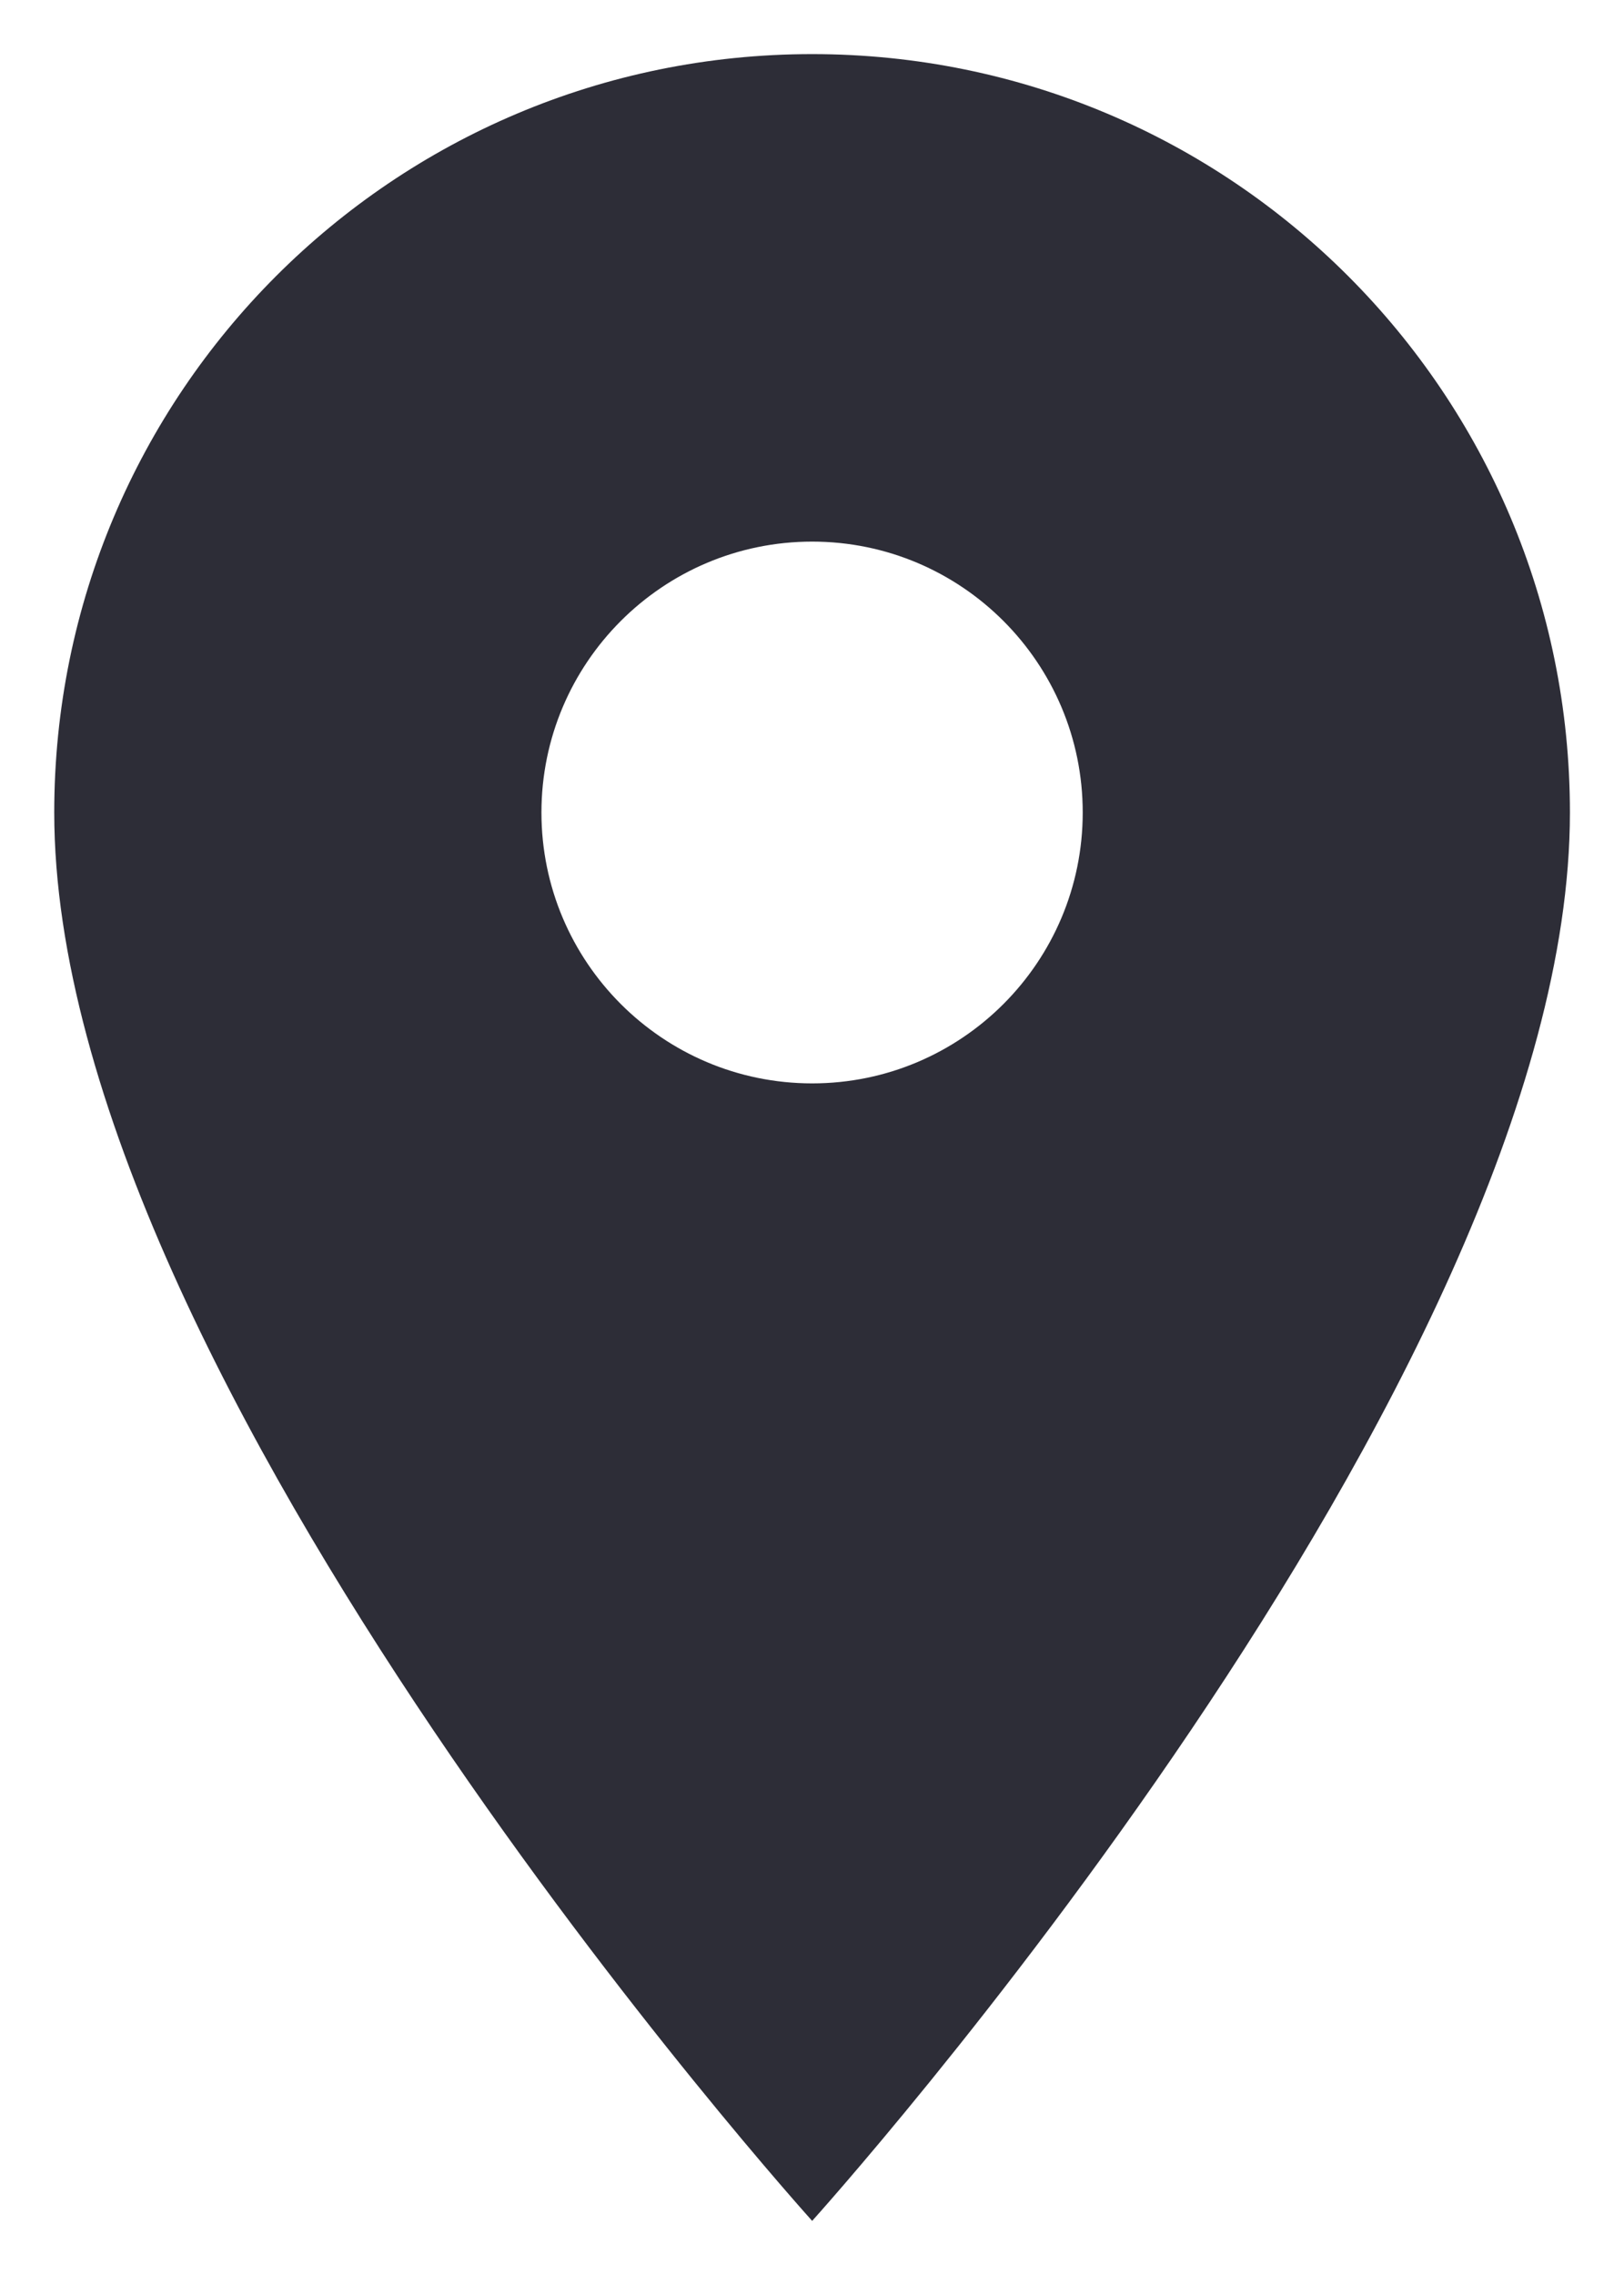 <svg width="10" height="14" viewBox="0 0 10 14" fill="none" xmlns="http://www.w3.org/2000/svg">
<path d="M5.001 0.333C2.421 0.333 0.334 2.42 0.334 5C0.334 8.5 5.001 13.667 5.001 13.667C5.001 13.667 9.667 8.5 9.667 5C9.667 2.42 7.581 0.333 5.001 0.333ZM5.001 6.667C4.081 6.667 3.334 5.92 3.334 5C3.334 4.08 4.081 3.333 5.001 3.333C5.921 3.333 6.667 4.08 6.667 5C6.667 5.92 5.921 6.667 5.001 6.667Z" fill="#2D2D37"/>
</svg>
